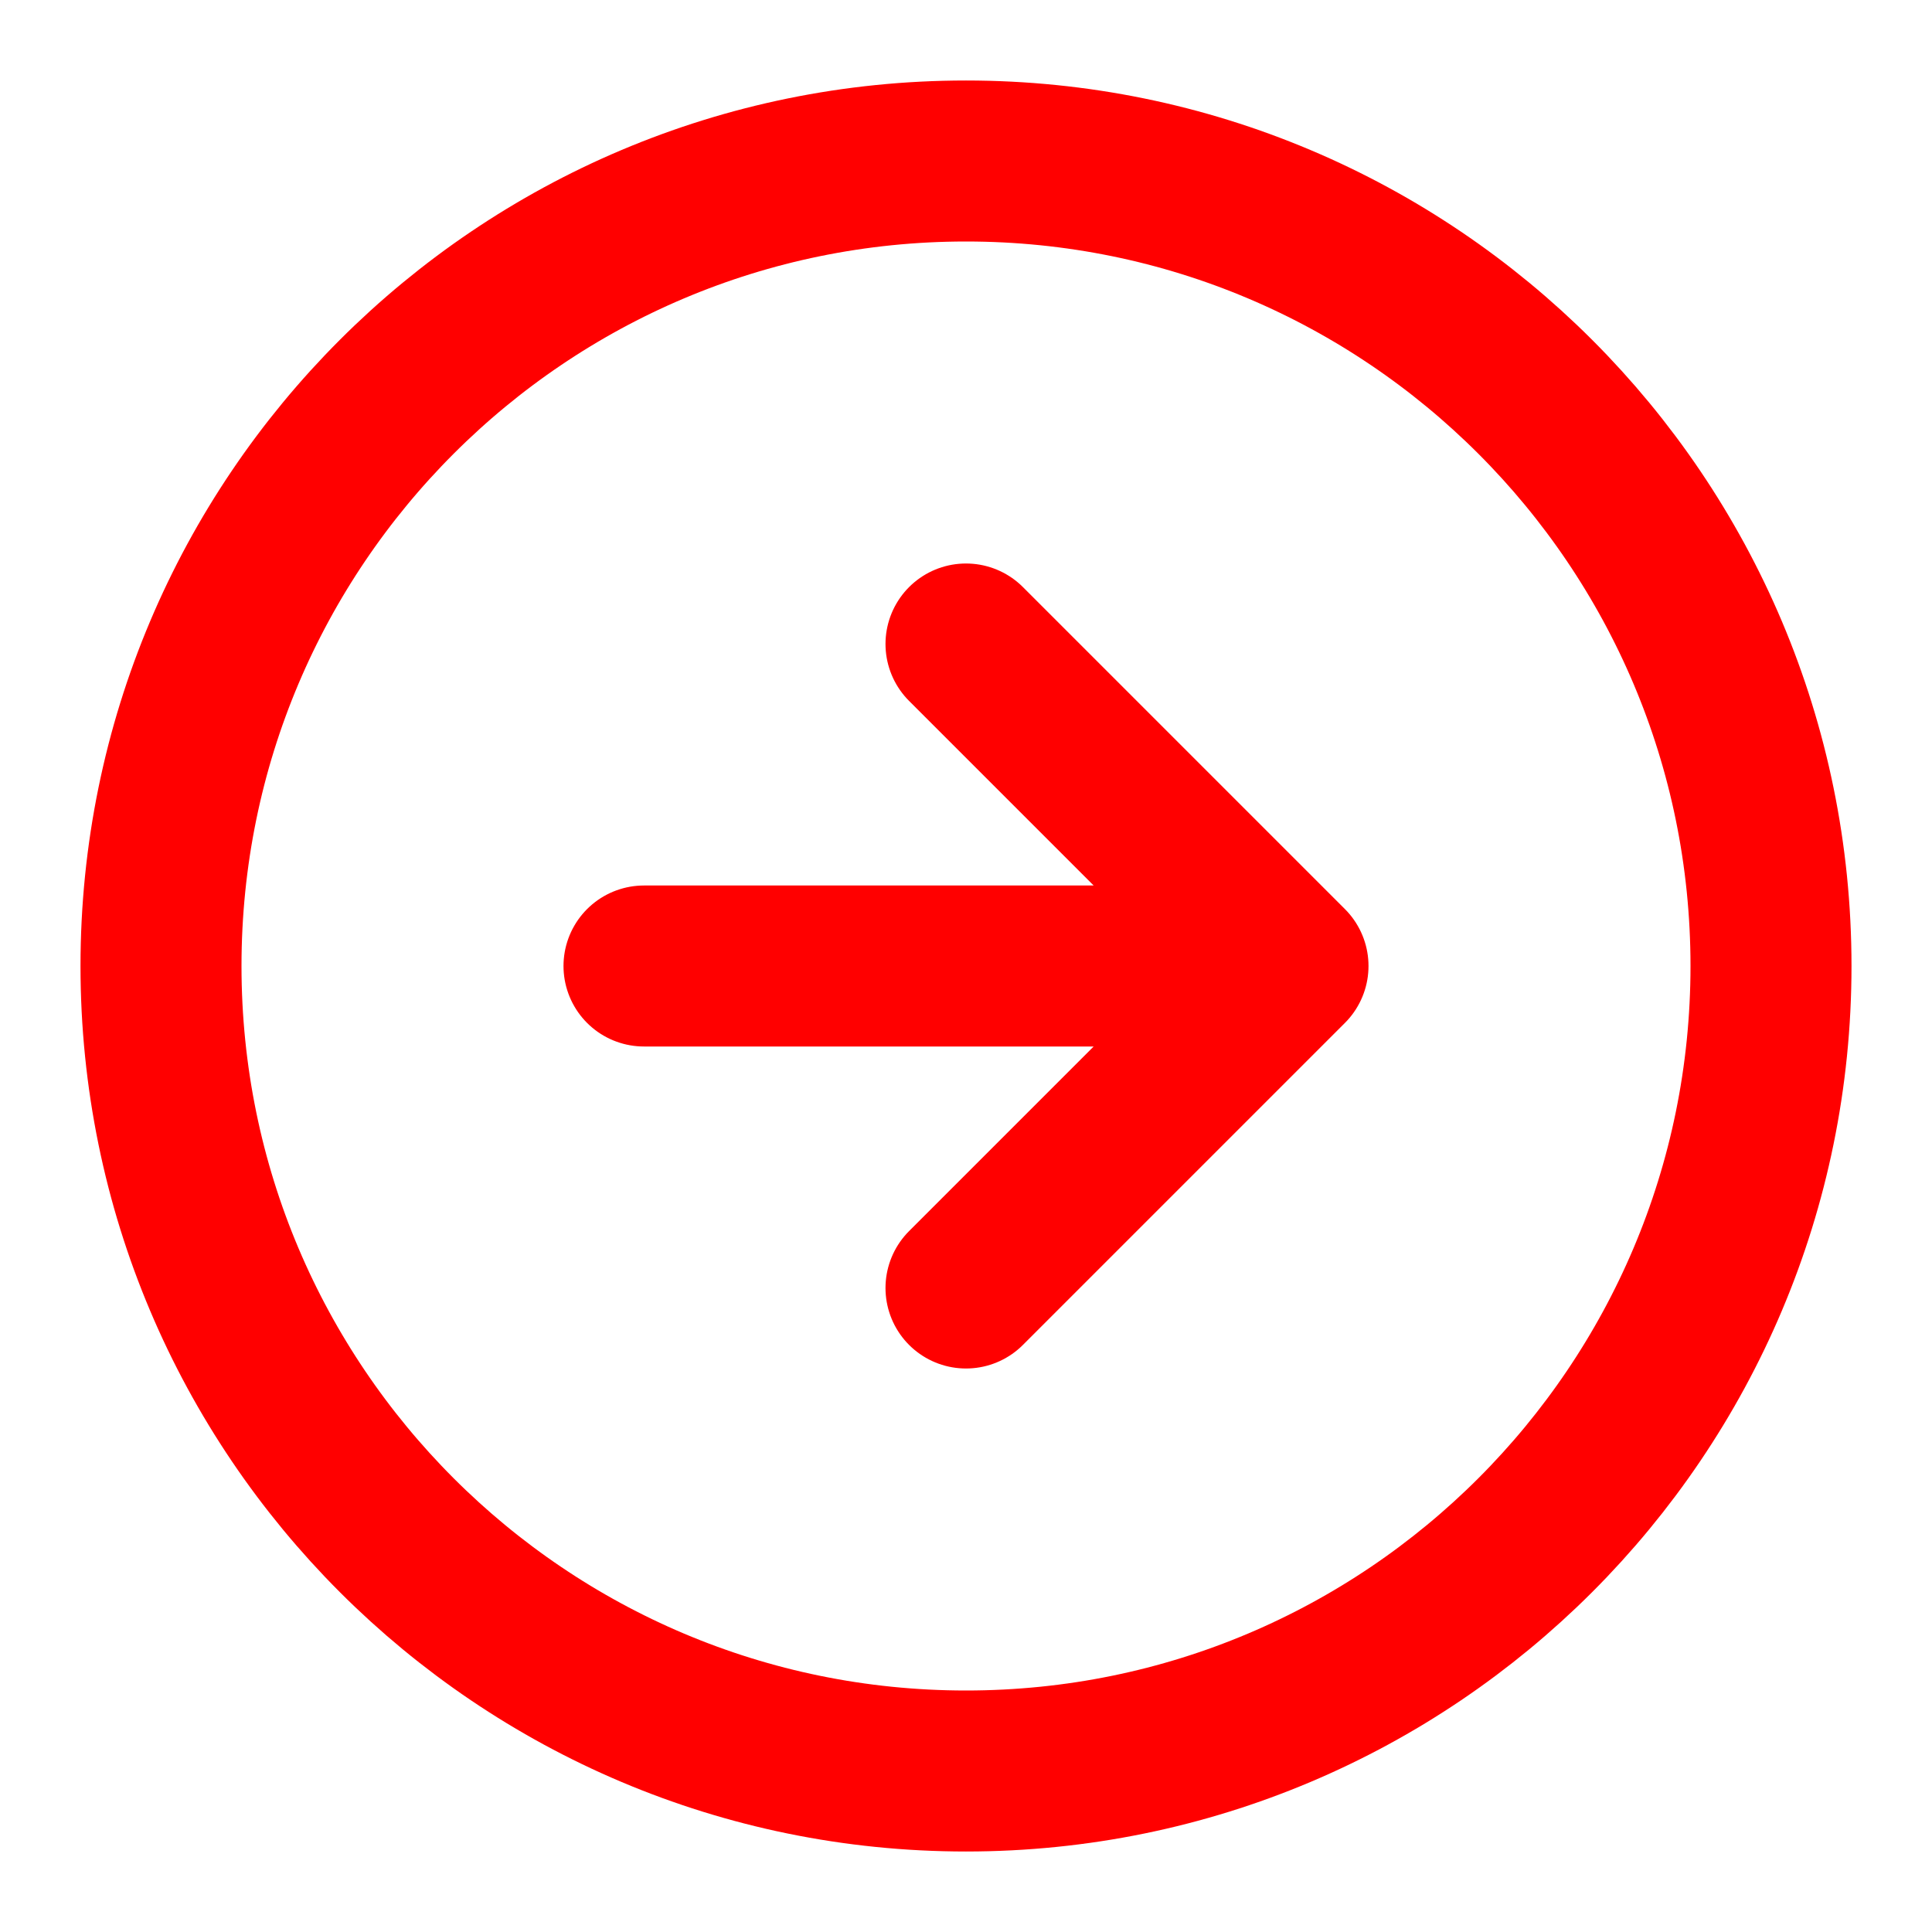 <svg xmlns="http://www.w3.org/2000/svg" width="24" height="24" viewBox="0 0 24 24" fill="none">
<path d="M8 12H16M16 12L12 16M16 12L12 8M22 12C22 17.523 17.523 22 12 22C6.477 22 2 17.523 2 12C2 6.477 6.477 2 12 2C17.523 2 22 6.477 22 12Z" stroke="#FF0000" stroke-width="2" stroke-linecap="round" stroke-linejoin="round"/>
</svg>
